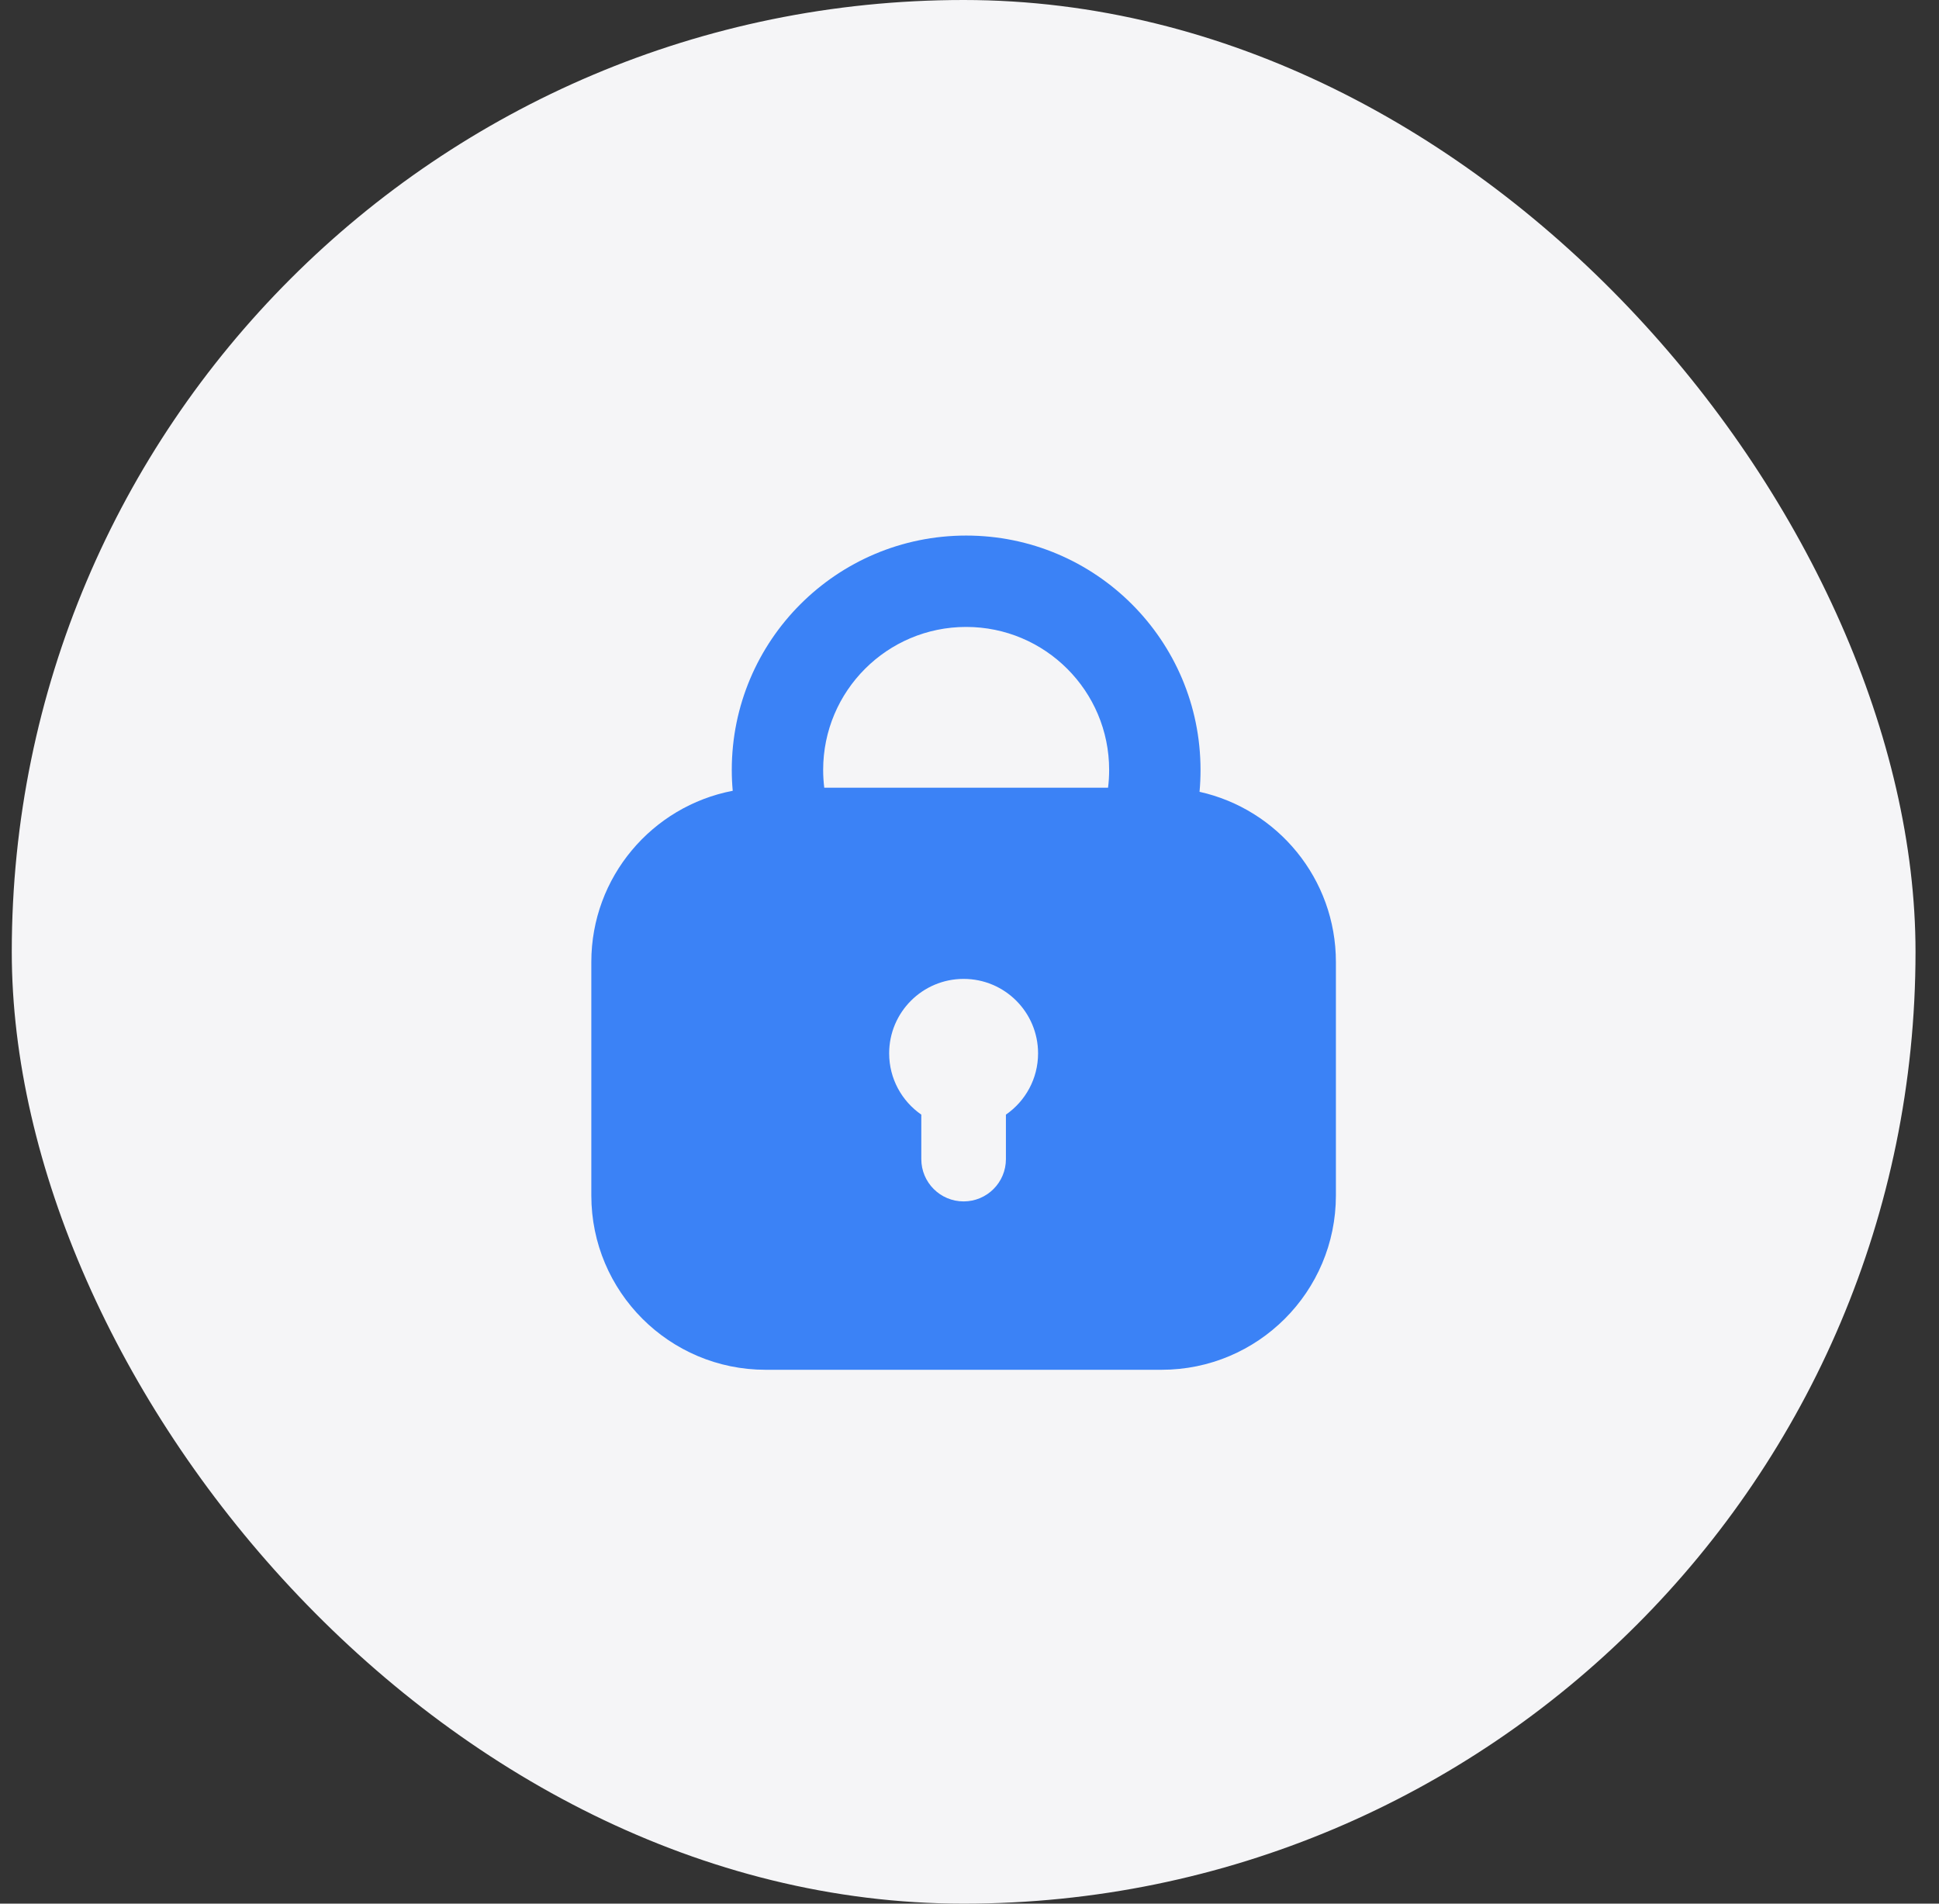 <?xml version="1.0" encoding="UTF-8"?> <svg xmlns="http://www.w3.org/2000/svg" width="55" height="54" viewBox="0 0 55 54" fill="none"><rect x="0" y="0" width="55" height="54" fill="#333333" stroke="none"/><rect x="0.334" width="54" height="54" rx="27" fill="#F5F5F7"></rect><path fill-rule="evenodd" clip-rule="evenodd" d="M20.784 22.432C20.766 22.237 20.757 22.039 20.757 21.84C20.757 18.168 23.734 15.192 27.405 15.192C31.077 15.192 34.053 18.168 34.053 21.84C34.053 22.049 34.044 22.257 34.025 22.461C36.238 22.952 37.893 24.927 37.893 27.288V33.912C37.893 36.642 35.68 38.856 32.949 38.856H21.717C18.987 38.856 16.773 36.642 16.773 33.912V27.288C16.773 24.877 18.5 22.869 20.784 22.432ZM23.349 21.84C23.349 19.6 25.165 17.784 27.405 17.784C29.645 17.784 31.461 19.6 31.461 21.84C31.461 22.011 31.451 22.179 31.43 22.344H23.38C23.36 22.179 23.349 22.011 23.349 21.84ZM28.533 31.618C29.084 31.237 29.445 30.601 29.445 29.88C29.445 28.713 28.5 27.768 27.333 27.768C26.167 27.768 25.221 28.713 25.221 29.88C25.221 30.601 25.582 31.237 26.133 31.618V32.88C26.133 33.543 26.671 34.08 27.333 34.08C27.996 34.08 28.533 33.543 28.533 32.88V31.618Z" fill="#3B82F6"></path></svg> 